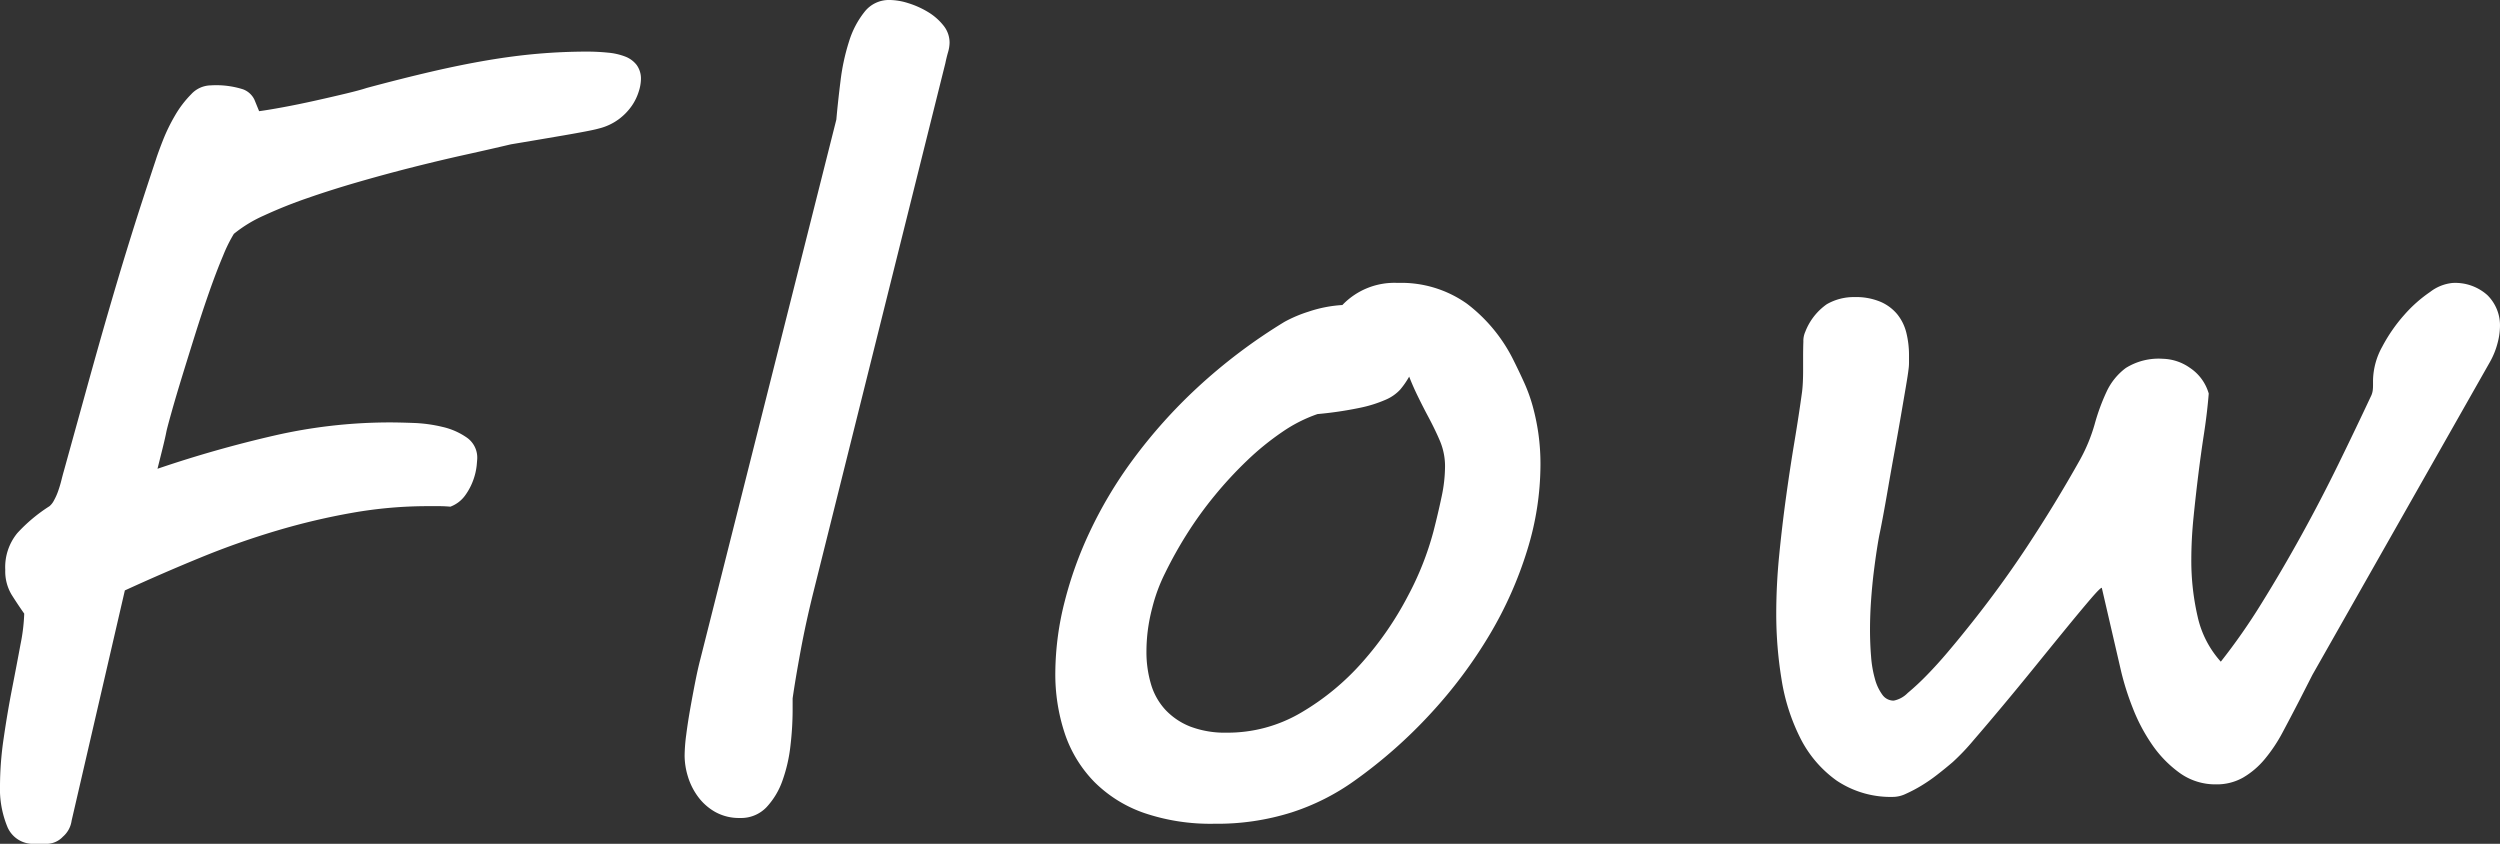 <svg xmlns="http://www.w3.org/2000/svg" width="231.758" height="78.223" viewBox="0 0 231.758 78.223">
  <rect x="0" y="0" width="231.758" height="78.223" fill="#333333" stroke="none"/>
  <path id="パス_75302" data-name="パス 75302" d="M33.447-52.734a13.587,13.587,0,0,0-1,2.026q-.61,1.44-1.27,3.32t-1.318,3.979q-.659,2.1-1.221,3.931t-.952,3.223q-.391,1.392-.488,1.831-.1.537-.366,1.611l-.464,1.855a109.587,109.587,0,0,1,10.815-3.076A48.011,48.011,0,0,1,47.9-35.254q.83,0,2.2.049a13.5,13.5,0,0,1,2.686.366,6.428,6.428,0,0,1,2.271,1,2.26,2.26,0,0,1,.952,1.953q0,.049-.049.61a5.745,5.745,0,0,1-.293,1.294,5.719,5.719,0,0,1-.757,1.465,2.965,2.965,0,0,1-1.392,1.074q-.537-.049-1.05-.049h-1.05a40.335,40.335,0,0,0-6.958.61,62.71,62.71,0,0,0-7.031,1.66,74.4,74.4,0,0,0-7.056,2.49q-3.516,1.44-7.031,3.052L18.408,1.66A2.393,2.393,0,0,1,17.6,3.149a2.08,2.08,0,0,1-1.392.659H15.039a2.582,2.582,0,0,1-2.563-1.514,9.262,9.262,0,0,1-.708-3.906,30.751,30.751,0,0,1,.342-4.37q.342-2.368.781-4.614t.781-4.1a16.971,16.971,0,0,0,.342-2.832q-.586-.83-1.172-1.758a4.217,4.217,0,0,1-.586-2.295A4.972,4.972,0,0,1,13.379-25a14.852,14.852,0,0,1,2.979-2.49,1.748,1.748,0,0,0,.415-.537,5.491,5.491,0,0,0,.391-.879q.171-.488.293-.977t.22-.83l2-7.227q1.172-4.248,2.1-7.446t1.709-5.737q.781-2.539,1.44-4.565t1.294-3.931q.2-.635.659-1.807A16.6,16.6,0,0,1,28-63.721a9.653,9.653,0,0,1,1.489-1.953A2.519,2.519,0,0,1,31.3-66.5a8.255,8.255,0,0,1,3,.366,1.912,1.912,0,0,1,1.05.952l.439,1.074q.781-.1,2.222-.366t2.979-.61q1.538-.342,2.856-.659t1.9-.513q3.271-.879,6.006-1.514t5.176-1.05q2.441-.415,4.688-.61t4.541-.2a19.179,19.179,0,0,1,2,.1,5.846,5.846,0,0,1,1.587.366,2.447,2.447,0,0,1,1.05.781,2.157,2.157,0,0,1,.391,1.343,4.016,4.016,0,0,1-.2,1.1,4.888,4.888,0,0,1-.635,1.318,5.354,5.354,0,0,1-1.2,1.245,5.161,5.161,0,0,1-1.88.879q-.342.1-1.221.269t-2.026.366L61.6-61.45q-1.294.22-2.466.415-1.855.439-4.175.952t-4.834,1.147q-2.515.635-5.054,1.367t-4.785,1.514a43.184,43.184,0,0,0-4.028,1.611A12.356,12.356,0,0,0,33.447-52.734ZM89.3-63.33q.146-1.66.391-3.613a19.646,19.646,0,0,1,.781-3.613,8.336,8.336,0,0,1,1.44-2.759,2.868,2.868,0,0,1,2.319-1.1,5.944,5.944,0,0,1,1.733.293,8.167,8.167,0,0,1,1.807.806,5.344,5.344,0,0,1,1.44,1.245,2.521,2.521,0,0,1,.586,1.611,3.343,3.343,0,0,1-.146.9q-.146.513-.244,1L87.2-19.629q-.732,2.93-1.221,5.591t-.732,4.37V-8.5a28.713,28.713,0,0,1-.2,3.2,14.137,14.137,0,0,1-.732,3.223A7,7,0,0,1,82.827.415a3.25,3.25,0,0,1-2.466,1A4.524,4.524,0,0,1,78.066.854a5.087,5.087,0,0,1-1.611-1.44,6.139,6.139,0,0,1-.928-1.88,6.708,6.708,0,0,1-.293-1.88,15.675,15.675,0,0,1,.146-1.929q.146-1.147.366-2.393t.464-2.49q.244-1.245.488-2.173ZM110.479-18.7a35.575,35.575,0,0,1,2.271-6.323,39.741,39.741,0,0,1,4.028-6.763,47.775,47.775,0,0,1,5.981-6.689,50.71,50.71,0,0,1,8.081-6.1,12.267,12.267,0,0,1,2.246-.952,11.951,11.951,0,0,1,3.125-.61,6.658,6.658,0,0,1,5.127-2.051,10.511,10.511,0,0,1,6.421,1.929,14.79,14.79,0,0,1,4.321,5.249q.537,1.074,1,2.1a14.9,14.9,0,0,1,.781,2.173,20.555,20.555,0,0,1,.513,2.466,20.471,20.471,0,0,1,.2,2.979,26.869,26.869,0,0,1-1.221,7.861,36.055,36.055,0,0,1-3.467,7.813,43.615,43.615,0,0,1-5.444,7.3,45.074,45.074,0,0,1-7.1,6.274A21.176,21.176,0,0,1,131.5.9a22.861,22.861,0,0,1-7.153,1.05,19.121,19.121,0,0,1-6.519-1,12.161,12.161,0,0,1-4.59-2.856A11.738,11.738,0,0,1,110.5-6.348a17.4,17.4,0,0,1-.9-5.762A27.249,27.249,0,0,1,110.479-18.7Zm8.105.635a16.226,16.226,0,0,0-.415,2.124,15.941,15.941,0,0,0-.122,1.929,10.462,10.462,0,0,0,.415,3A5.975,5.975,0,0,0,119.8-8.618a6.344,6.344,0,0,0,2.319,1.563,9.083,9.083,0,0,0,3.394.562,13.4,13.4,0,0,0,6.909-1.88,23.171,23.171,0,0,0,5.688-4.712,30.355,30.355,0,0,0,4.175-6.079,27.863,27.863,0,0,0,2.368-5.981q.439-1.709.757-3.223a13.64,13.64,0,0,0,.317-2.783,6.025,6.025,0,0,0-.464-2.368q-.464-1.1-1.2-2.466-.439-.83-.879-1.733t-.781-1.782a7.713,7.713,0,0,1-.83,1.2,3.912,3.912,0,0,1-1.318.928,11.922,11.922,0,0,1-2.393.757,33.961,33.961,0,0,1-3.955.586,13.487,13.487,0,0,0-3.271,1.66,25.067,25.067,0,0,0-3.247,2.637,36.374,36.374,0,0,0-3.027,3.271,34.93,34.93,0,0,0-2.588,3.589,38.354,38.354,0,0,0-2,3.589A15.582,15.582,0,0,0,118.584-18.066Zm60.537-25.586a5.551,5.551,0,0,1,2-2.563,5.017,5.017,0,0,1,2.588-.659,5.818,5.818,0,0,1,2.393.439,4.123,4.123,0,0,1,1.563,1.172,4.409,4.409,0,0,1,.83,1.709,8.637,8.637,0,0,1,.244,2.1v.659a4.663,4.663,0,0,1-.049.659q-.049.439-.244,1.587t-.464,2.71q-.269,1.563-.586,3.3t-.586,3.3q-.269,1.563-.488,2.734t-.317,1.611q-.1.488-.244,1.416t-.293,2.124q-.146,1.2-.244,2.563t-.1,2.734q0,1.318.1,2.515a10.375,10.375,0,0,0,.366,2.1,4.4,4.4,0,0,0,.684,1.44,1.274,1.274,0,0,0,1.05.537,2.491,2.491,0,0,0,1.294-.708,23.456,23.456,0,0,0,1.807-1.685q.952-.977,1.88-2.075t1.514-1.831q3.174-3.906,5.835-7.935t4.956-8.13a15.582,15.582,0,0,0,1.343-3.271,18.975,18.975,0,0,1,1.1-3,5.758,5.758,0,0,1,1.782-2.2,5.738,5.738,0,0,1,3.442-.854,4.544,4.544,0,0,1,2.49.83,4.276,4.276,0,0,1,1.758,2.393q-.146,1.807-.439,3.711t-.537,3.882q-.244,1.978-.439,3.931t-.2,3.809a23.1,23.1,0,0,0,.586,5.347,9.221,9.221,0,0,0,2.148,4.175,56.948,56.948,0,0,0,3.784-5.42q1.88-3.027,3.687-6.3t3.442-6.616q1.636-3.345,3.052-6.372a1.785,1.785,0,0,0,.122-.464,4.2,4.2,0,0,0,.024-.464v-.439a6.657,6.657,0,0,1,.854-3.125,14.887,14.887,0,0,1,2.026-2.93,12.672,12.672,0,0,1,2.417-2.148,4.034,4.034,0,0,1,2.075-.83,4.465,4.465,0,0,1,3.223,1.123,3.935,3.935,0,0,1,1.172,2.979,6.258,6.258,0,0,1-.22,1.465,7.234,7.234,0,0,1-.708,1.758l-16.455,29-1.221,2.393q-.781,1.514-1.538,2.93a14.4,14.4,0,0,1-1.66,2.49,7.567,7.567,0,0,1-2,1.709,4.935,4.935,0,0,1-2.515.635,5.655,5.655,0,0,1-3.394-1.074A10.678,10.678,0,0,1,211.25-5.42a16.413,16.413,0,0,1-1.782-3.394,25.077,25.077,0,0,1-1.05-3.3l-1.807-7.812q-.146,0-1.025,1.025t-2.2,2.637q-1.318,1.611-2.881,3.54t-3.052,3.711q-1.489,1.782-2.734,3.223a20.785,20.785,0,0,1-1.929,2.026q-.684.586-1.44,1.172a15.306,15.306,0,0,1-1.489,1.025,12.934,12.934,0,0,1-1.392.732,2.838,2.838,0,0,1-1.1.293,8.985,8.985,0,0,1-5.347-1.514,10.779,10.779,0,0,1-3.369-3.955,18.407,18.407,0,0,1-1.733-5.444,37.514,37.514,0,0,1-.488-6.03q0-2.686.269-5.42t.635-5.4q.366-2.661.781-5.151t.708-4.639q.049-.391.073-.9t.024-1.05v-1.27q0-.781.024-1.44A2.077,2.077,0,0,1,179.121-43.652Z" transform="translate(-11.768 74.414)" fill="#fff"/>
</svg>
